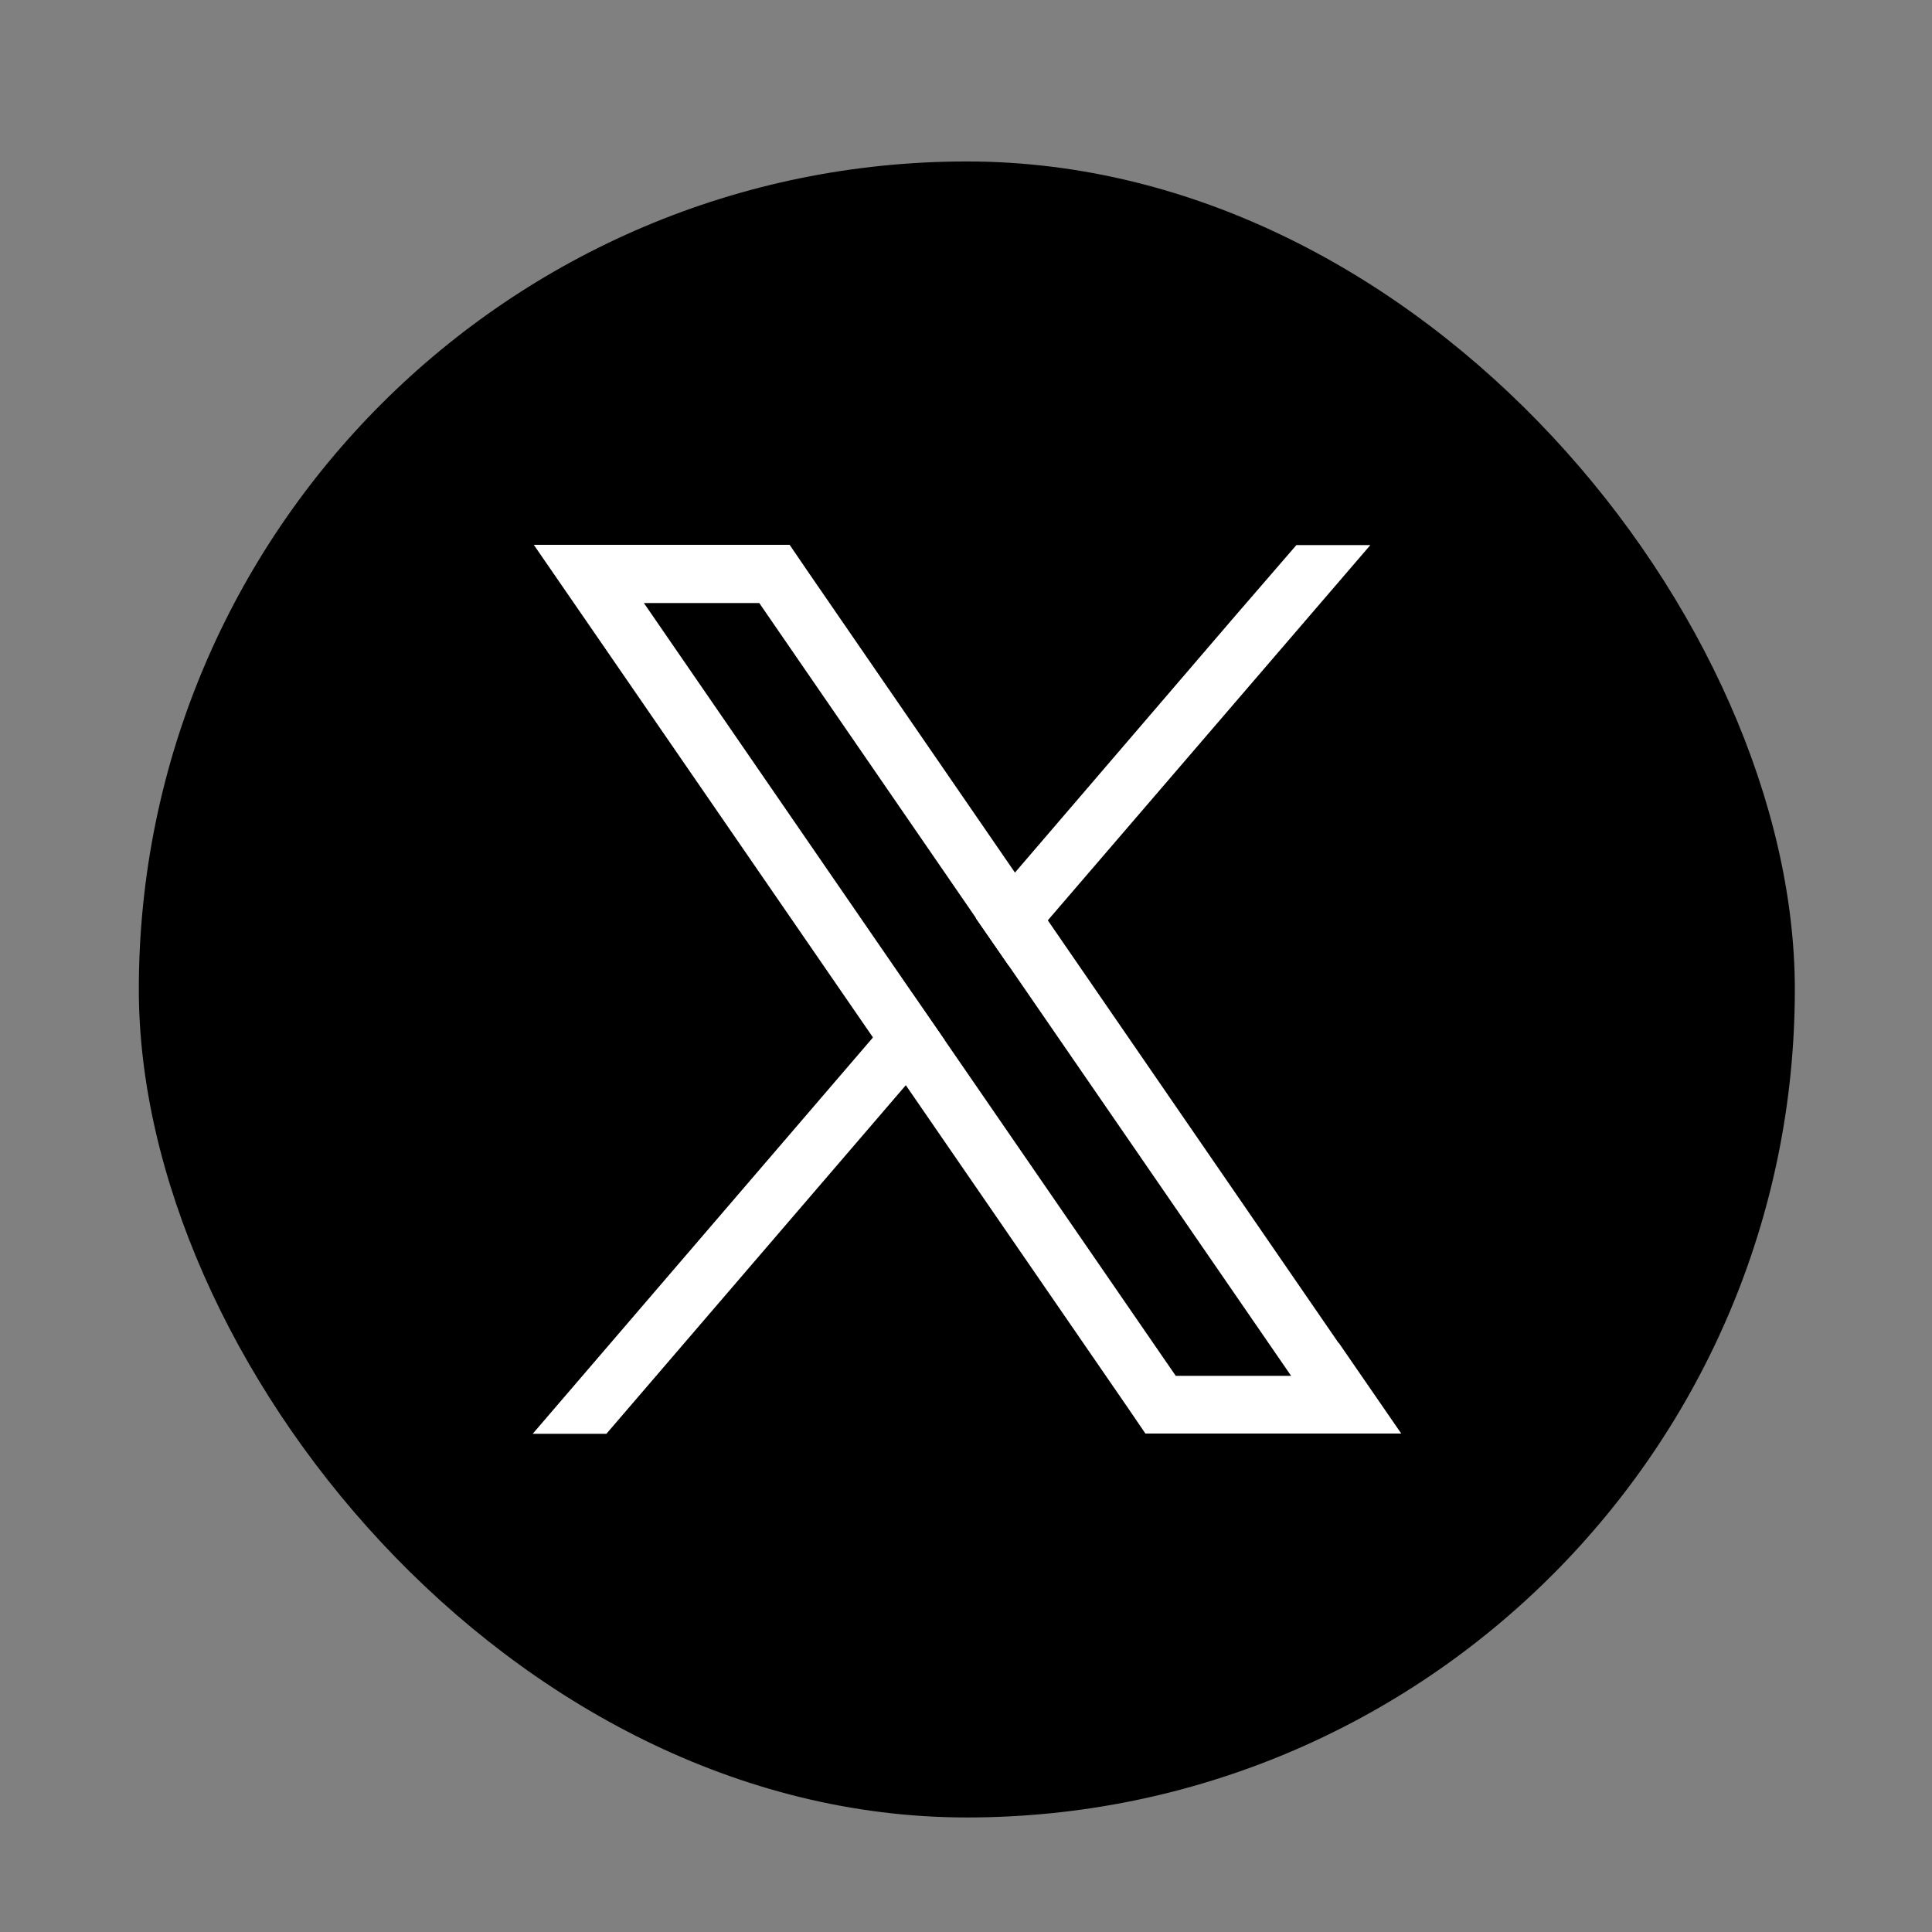 <?xml version="1.0" encoding="UTF-8"?><svg id="Layer_1" xmlns="http://www.w3.org/2000/svg" viewBox="0 0 70 70"><rect x="0" y="0" width="70" height="70" fill="#808080" stroke="none"/><defs><style>.cls-1{fill:#fff;}</style></defs><rect x="5.03" y="5.85" width="60" height="60" rx="30" ry="30"/><path class="cls-1" d="M48.5,48.66l-10.54-15.32-1.19-1.73-7.54-10.96-.62-.91h-9.27l2.26,3.28,10.03,14.57,1.19,1.73,8.06,11.71.62.91h9.27l-2.26-3.28ZM42.6,49.85l-8.37-12.16-1.19-1.73-9.71-14.11h4.18l7.85,11.41,1.19,1.73,10.23,14.86h-4.18Z"/><polygon class="cls-1" points="33.03 35.96 34.23 37.69 32.81 39.33 21.97 51.95 19.3 51.95 31.62 37.6 33.03 35.96"/><polygon class="cls-1" points="49.65 19.75 37.96 33.35 36.55 34.99 35.35 33.26 36.77 31.62 44.68 22.4 46.97 19.75 49.65 19.75"/></svg>